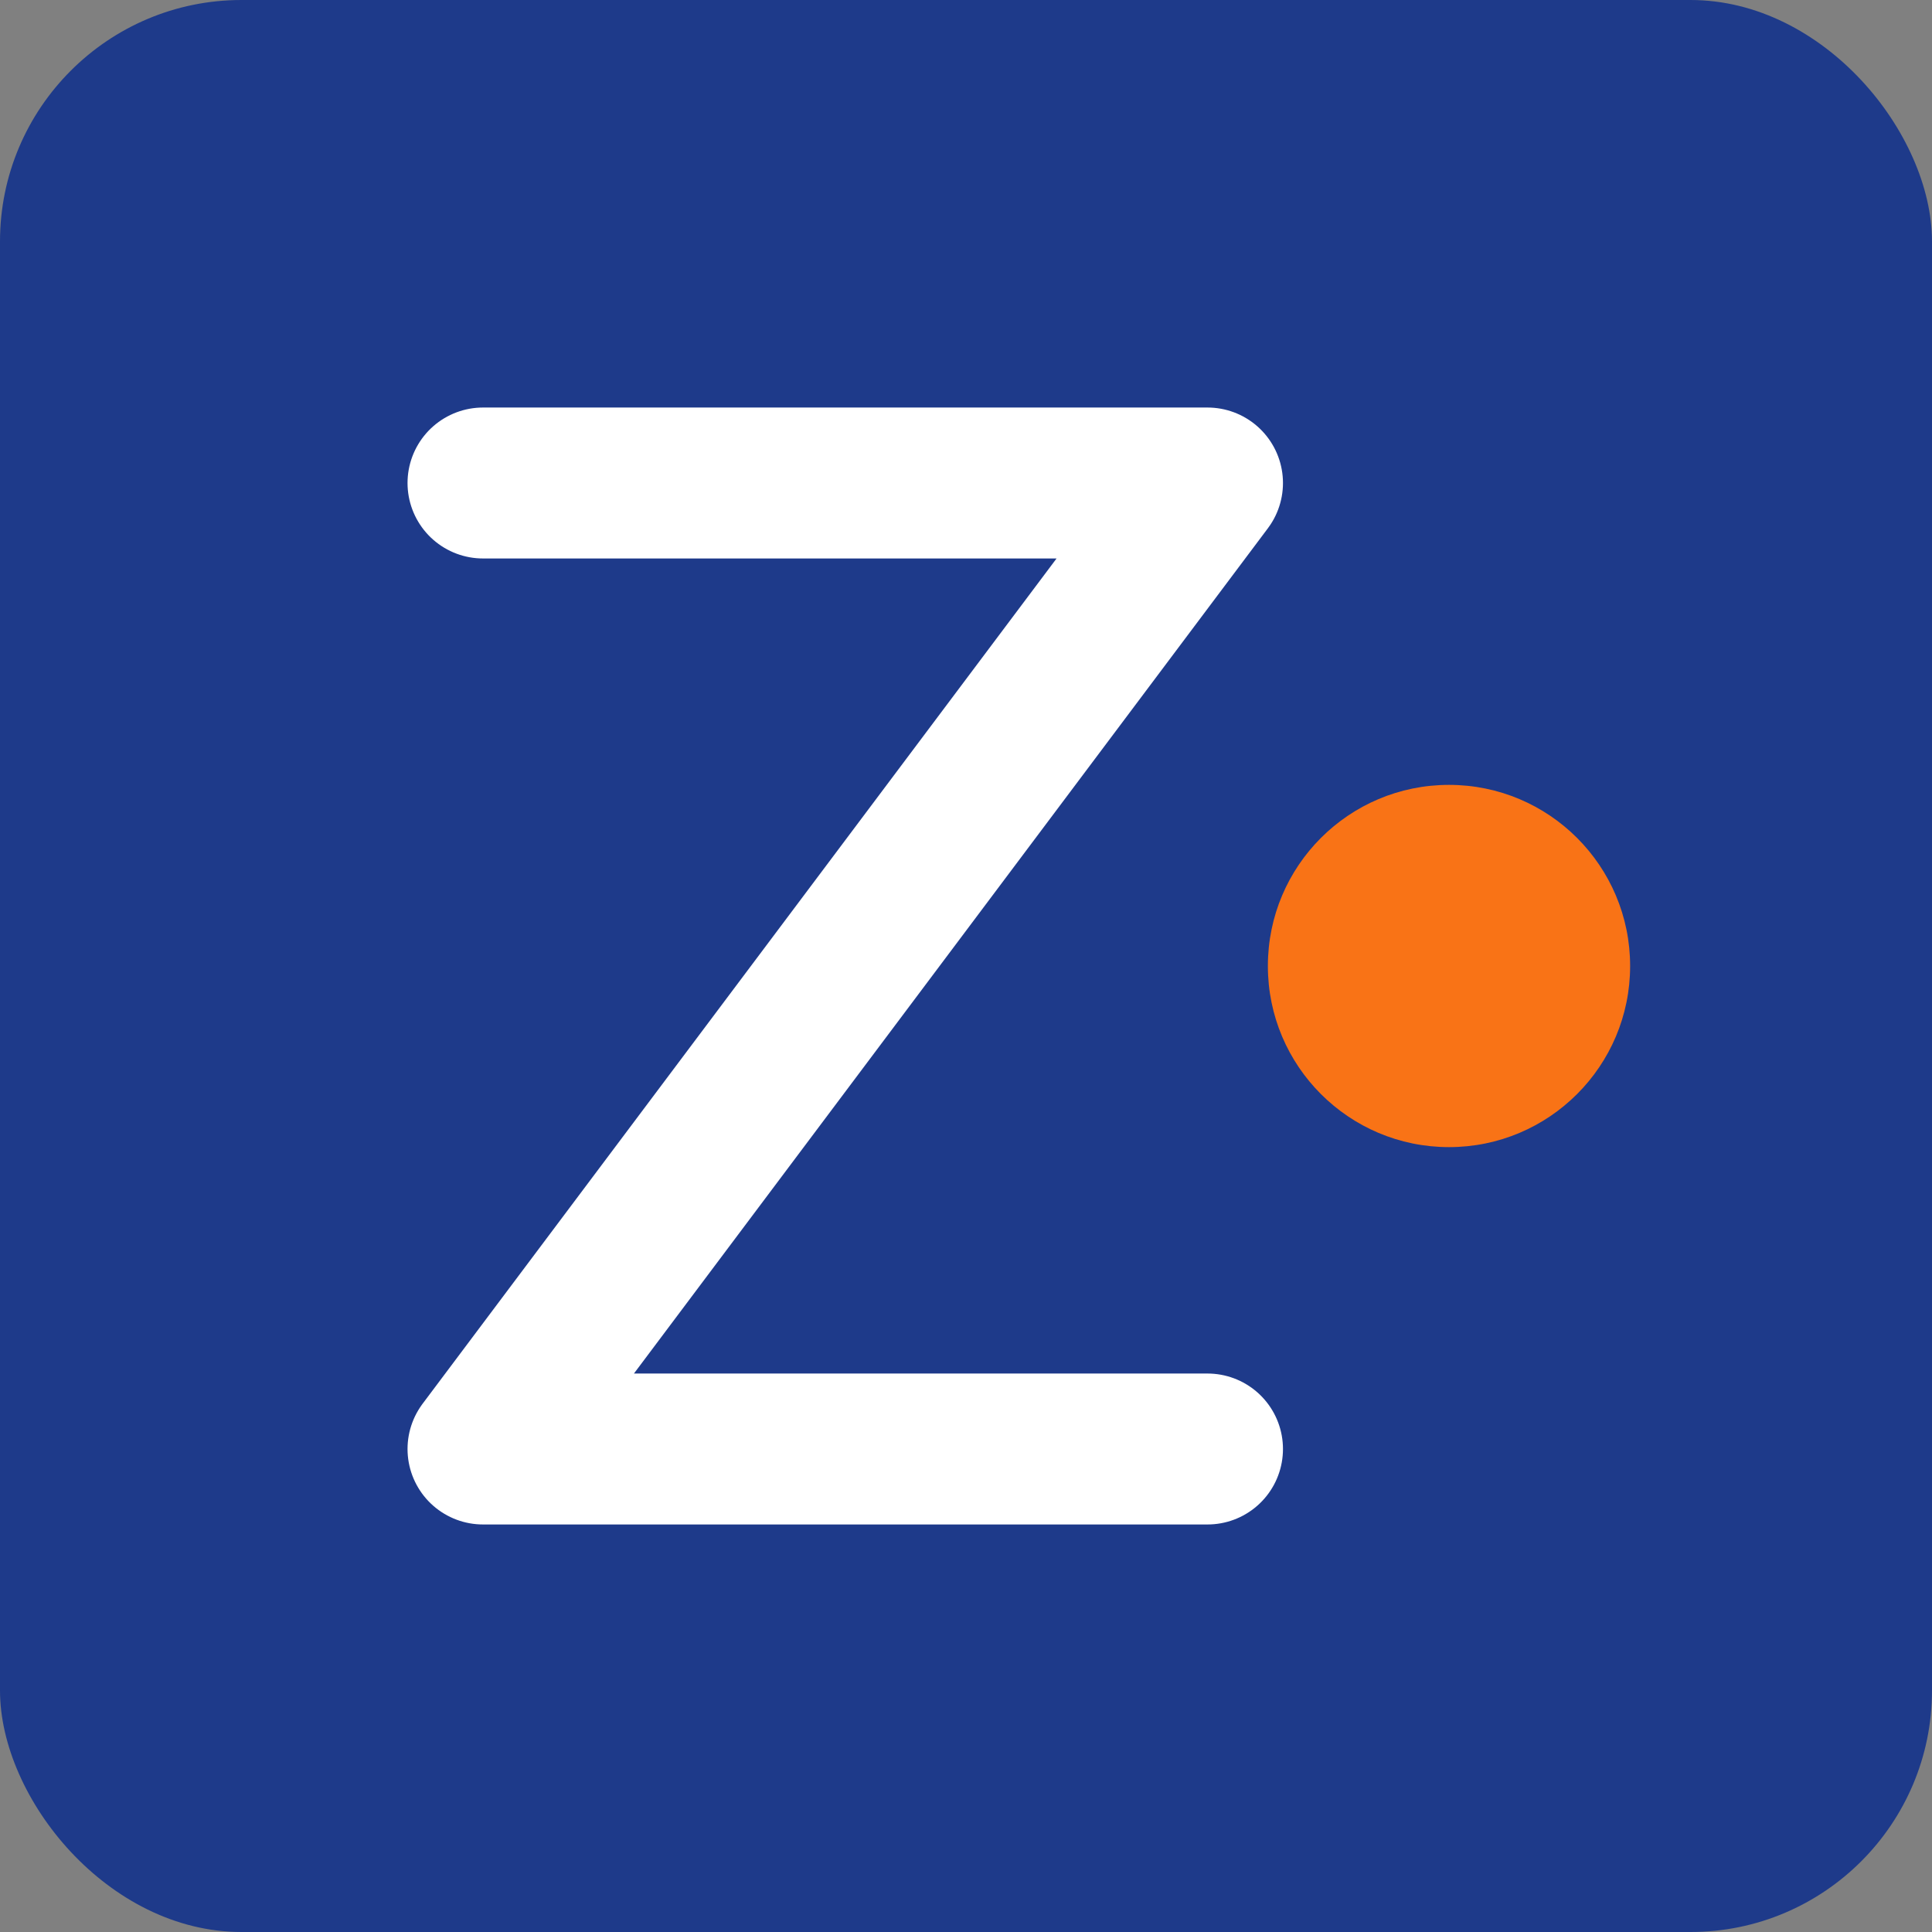 <?xml version="1.0" encoding="UTF-8"?>
<svg width="32" height="32" viewBox="0 0 32 32" fill="none" xmlns="http://www.w3.org/2000/svg">
  <rect x="0" y="0" width="32" height="32" fill="#808080" stroke="none"/>
  <rect width="32" height="32" rx="4" fill="#1E3A8A"/>
  
  <!-- Z letter -->
  <path d="M8 8H20L8 24H20" stroke="white" stroke-width="2.5" stroke-linecap="round" stroke-linejoin="round"/>
  
  <!-- Dot -->
  <circle cx="24" cy="16" r="3" fill="#F97316"/>
</svg>